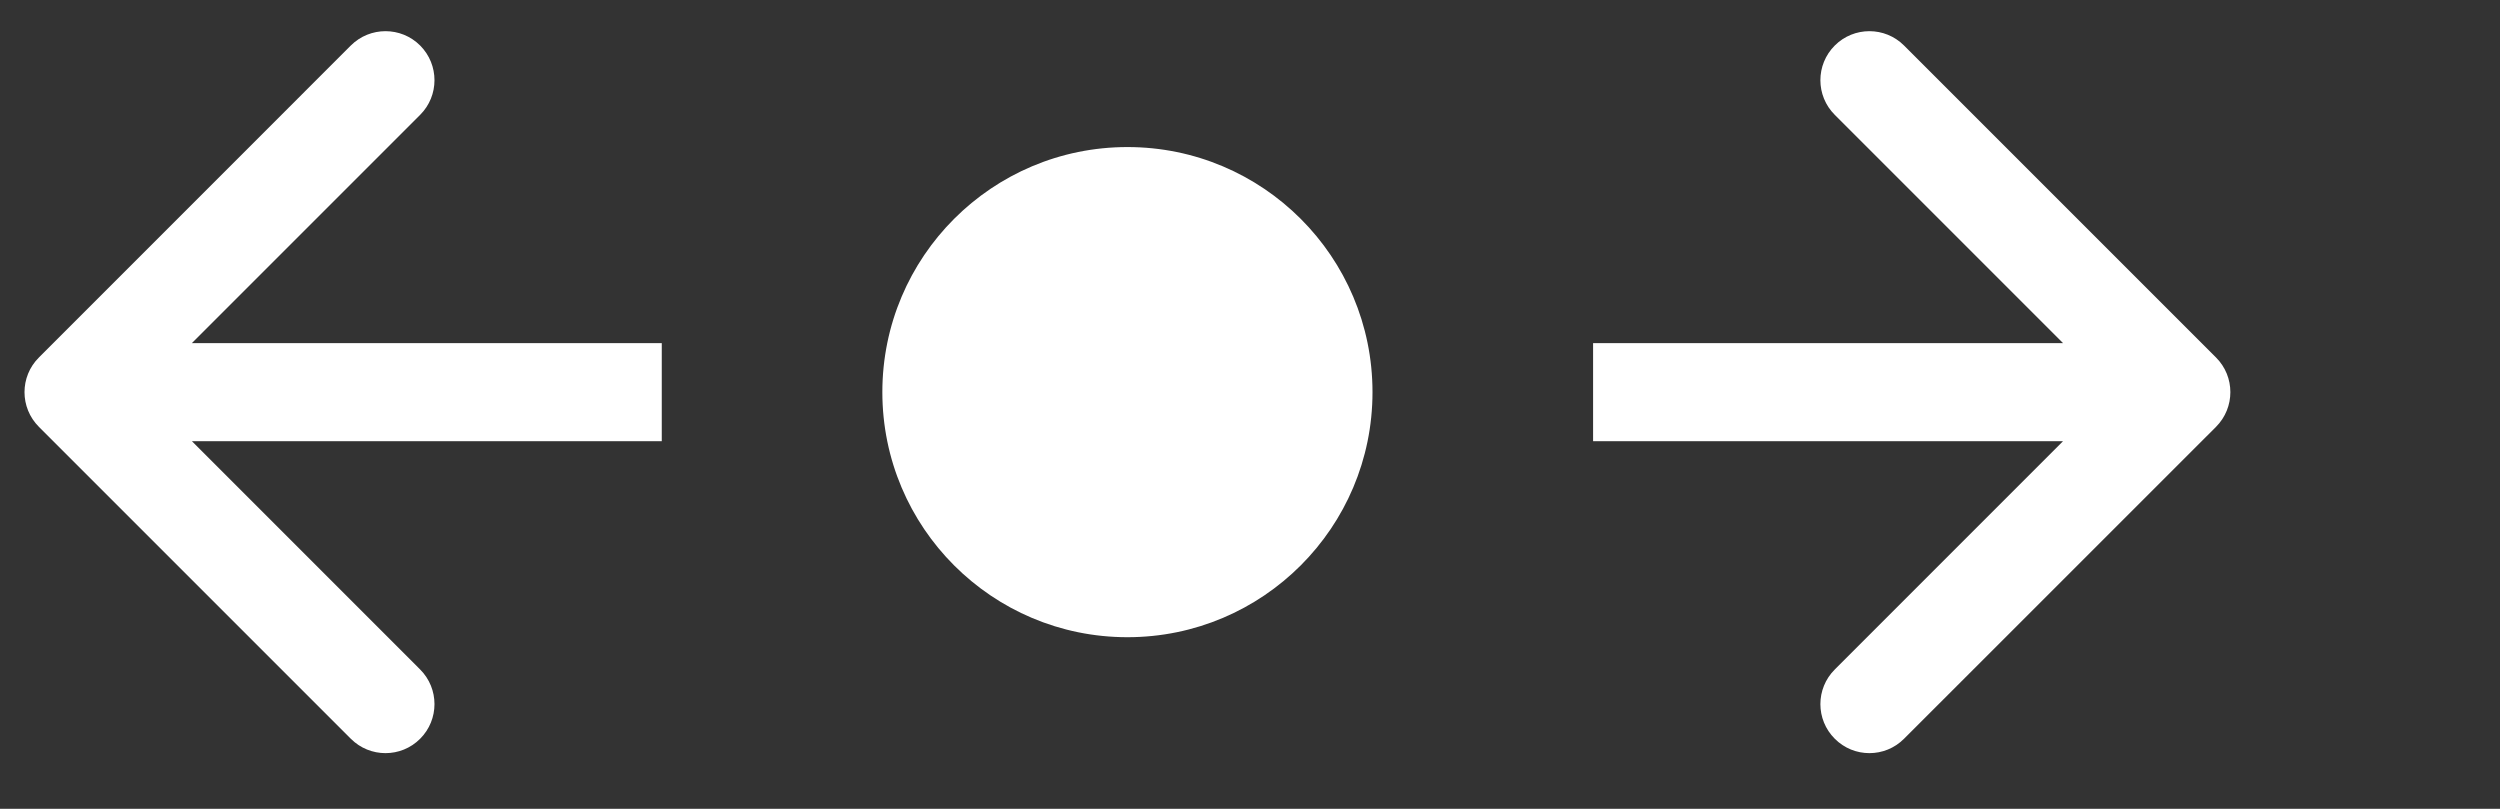<svg width="34" height="11" viewBox="0 0 34 11" fill="none" xmlns="http://www.w3.org/2000/svg">
<rect x="0" y="0" width="34" height="11" fill="#333333" stroke="none"/>
<path d="M0.529 5.805C0.268 5.544 0.268 5.122 0.529 4.862L4.771 0.619C5.032 0.359 5.454 0.359 5.714 0.619C5.974 0.88 5.974 1.302 5.714 1.562L1.943 5.333L5.714 9.105C5.974 9.365 5.974 9.787 5.714 10.047C5.454 10.308 5.032 10.308 4.771 10.047L0.529 5.805ZM9 6H1V4.667H9V6Z" fill="white"/>
<circle cx="15.333" cy="5.333" r="3.333" fill="white"/>
<path d="M30.138 5.805C30.398 5.544 30.398 5.122 30.138 4.862L25.895 0.619C25.635 0.359 25.213 0.359 24.953 0.619C24.692 0.88 24.692 1.302 24.953 1.562L28.724 5.333L24.953 9.105C24.692 9.365 24.692 9.787 24.953 10.047C25.213 10.308 25.635 10.308 25.895 10.047L30.138 5.805ZM21.666 6H29.666V4.667H21.666V6Z" fill="white"/>
</svg>
